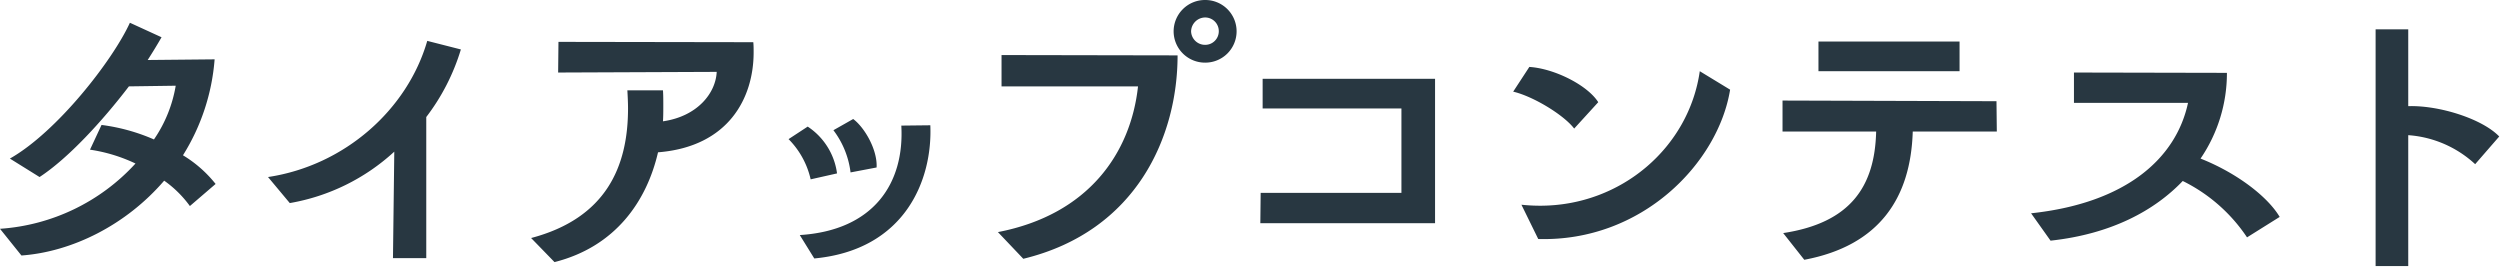 <svg xmlns="http://www.w3.org/2000/svg" xmlns:xlink="http://www.w3.org/1999/xlink" width="455" height="49" viewBox="0 0 455 49">
  <defs>
    <clipPath id="clip-path">
      <rect id="長方形_1155" data-name="長方形 1155" width="455" height="49" transform="translate(70 3266)" fill="#fff" stroke="#707070" stroke-width="1"/>
    </clipPath>
  </defs>
  <g id="マスクグループ_76" data-name="マスクグループ 76" transform="translate(-70 -3266)" clip-path="url(#clip-path)">
    <path id="パス_964" data-name="パス 964" d="M-191.85-13.8a22.317,22.317,0,0,0-5.94-5.22,38.376,38.376,0,0,0,5.76-17.46l-12.18.12q1.44-2.25,2.52-4.14l-5.76-2.64c-3.12,6.84-13.26,19.86-21.84,24.72l5.4,3.36c5.22-3.42,11.4-10.14,16.26-16.5l8.52-.12a24.413,24.413,0,0,1-3.96,9.78,34.869,34.869,0,0,0-9.54-2.64l-2.1,4.5a29.147,29.147,0,0,1,8.28,2.52A36.759,36.759,0,0,1-231.09-5.64l3.9,4.86c9.18-.66,19.02-5.52,25.98-13.62a20.115,20.115,0,0,1,4.68,4.62ZM-153.51-.3V-25.98a38.667,38.667,0,0,0,6.3-12.3l-6.12-1.56c-3.6,12.48-15,22.68-28.98,24.78l3.96,4.74a37.5,37.5,0,0,0,19.02-9.36L-159.57-.3Zm23.34.72c11.16-2.82,16.8-11.16,18.84-19.98,12.9-1.02,17.4-9.96,17.4-18.18,0-.66,0-1.26-.06-1.86l-35.46-.06-.06,5.58,28.86-.12c-.18,3.9-3.54,8.1-9.78,9,.06-.96.06-1.92.06-2.88s0-1.86-.06-2.76h-6.48c.06,1.08.12,2.22.12,3.3,0,10.62-4.02,19.98-17.64,23.58ZM-71.55-16.8c.18-3.18-2.16-7.26-4.26-8.82l-3.6,2.04a15.856,15.856,0,0,1,3.12,7.68ZM-82.89-.24C-66.33-1.8-61.35-14.58-61.77-24.48l-5.28.06c.6,10.5-5.04,19.08-18.48,19.92Zm4.14-15.48a12.094,12.094,0,0,0-5.34-8.52l-3.48,2.28a15.128,15.128,0,0,1,4.02,7.32Zm67.02-20.16a5.7,5.7,0,0,0,5.7-5.7,5.7,5.7,0,0,0-5.7-5.7,5.711,5.711,0,0,0-5.76,5.7A5.711,5.711,0,0,0-11.73-35.88Zm2.46-5.7a2.471,2.471,0,0,1-2.46,2.46,2.537,2.537,0,0,1-2.58-2.46,2.588,2.588,0,0,1,2.58-2.52A2.484,2.484,0,0,1-9.27-41.58ZM-44.85-.18C-24.09-5.22-16.77-22.62-16.77-37.2l-32.04-.06v5.7h24.84c-1.32,12.12-9,23.34-25.5,26.52ZM30.09-6.66V-32.94H-1.29v5.4H23.97v15.36H-1.65l-.06,5.52ZM48.87-3.78c18.9.54,32.76-13.86,34.92-27.18l-5.52-3.36C76.29-20.46,63.99-9.84,49.23-9.84a32.648,32.648,0,0,1-3.42-.18Zm10.92-24.9c-1.92-3.06-7.92-6.12-12.54-6.42l-2.94,4.5c3.6.84,9.18,4.2,11.1,6.72Zm72.54,5.34-.06-5.52-38.94-.12v5.64h17.04c-.24,10.02-4.68,16.62-16.92,18.48L97.29,0c13.74-2.58,19.38-11.34,19.74-23.34Zm-6.78-10.98v-5.4H99.87v5.4ZM183.81-7.8c-2.16-3.66-7.74-7.98-14.4-10.62a27.588,27.588,0,0,0,4.8-15.6l-27.84-.06v5.52h20.76c-2.16,10.08-11.22,18.24-28.56,20.1l3.54,4.98c11.04-1.2,18.9-5.46,24.06-10.86a30,30,0,0,1,11.7,10.26Zm23.4,8.94V-22.68a20,20,0,0,1,12.18,5.28l4.38-5.04c-3.12-3.24-10.98-5.7-16.56-5.52V-41.94h-5.94V1.14Z" transform="translate(301.09 3313.28)" fill="#283741"/>
  </g>
</svg>
